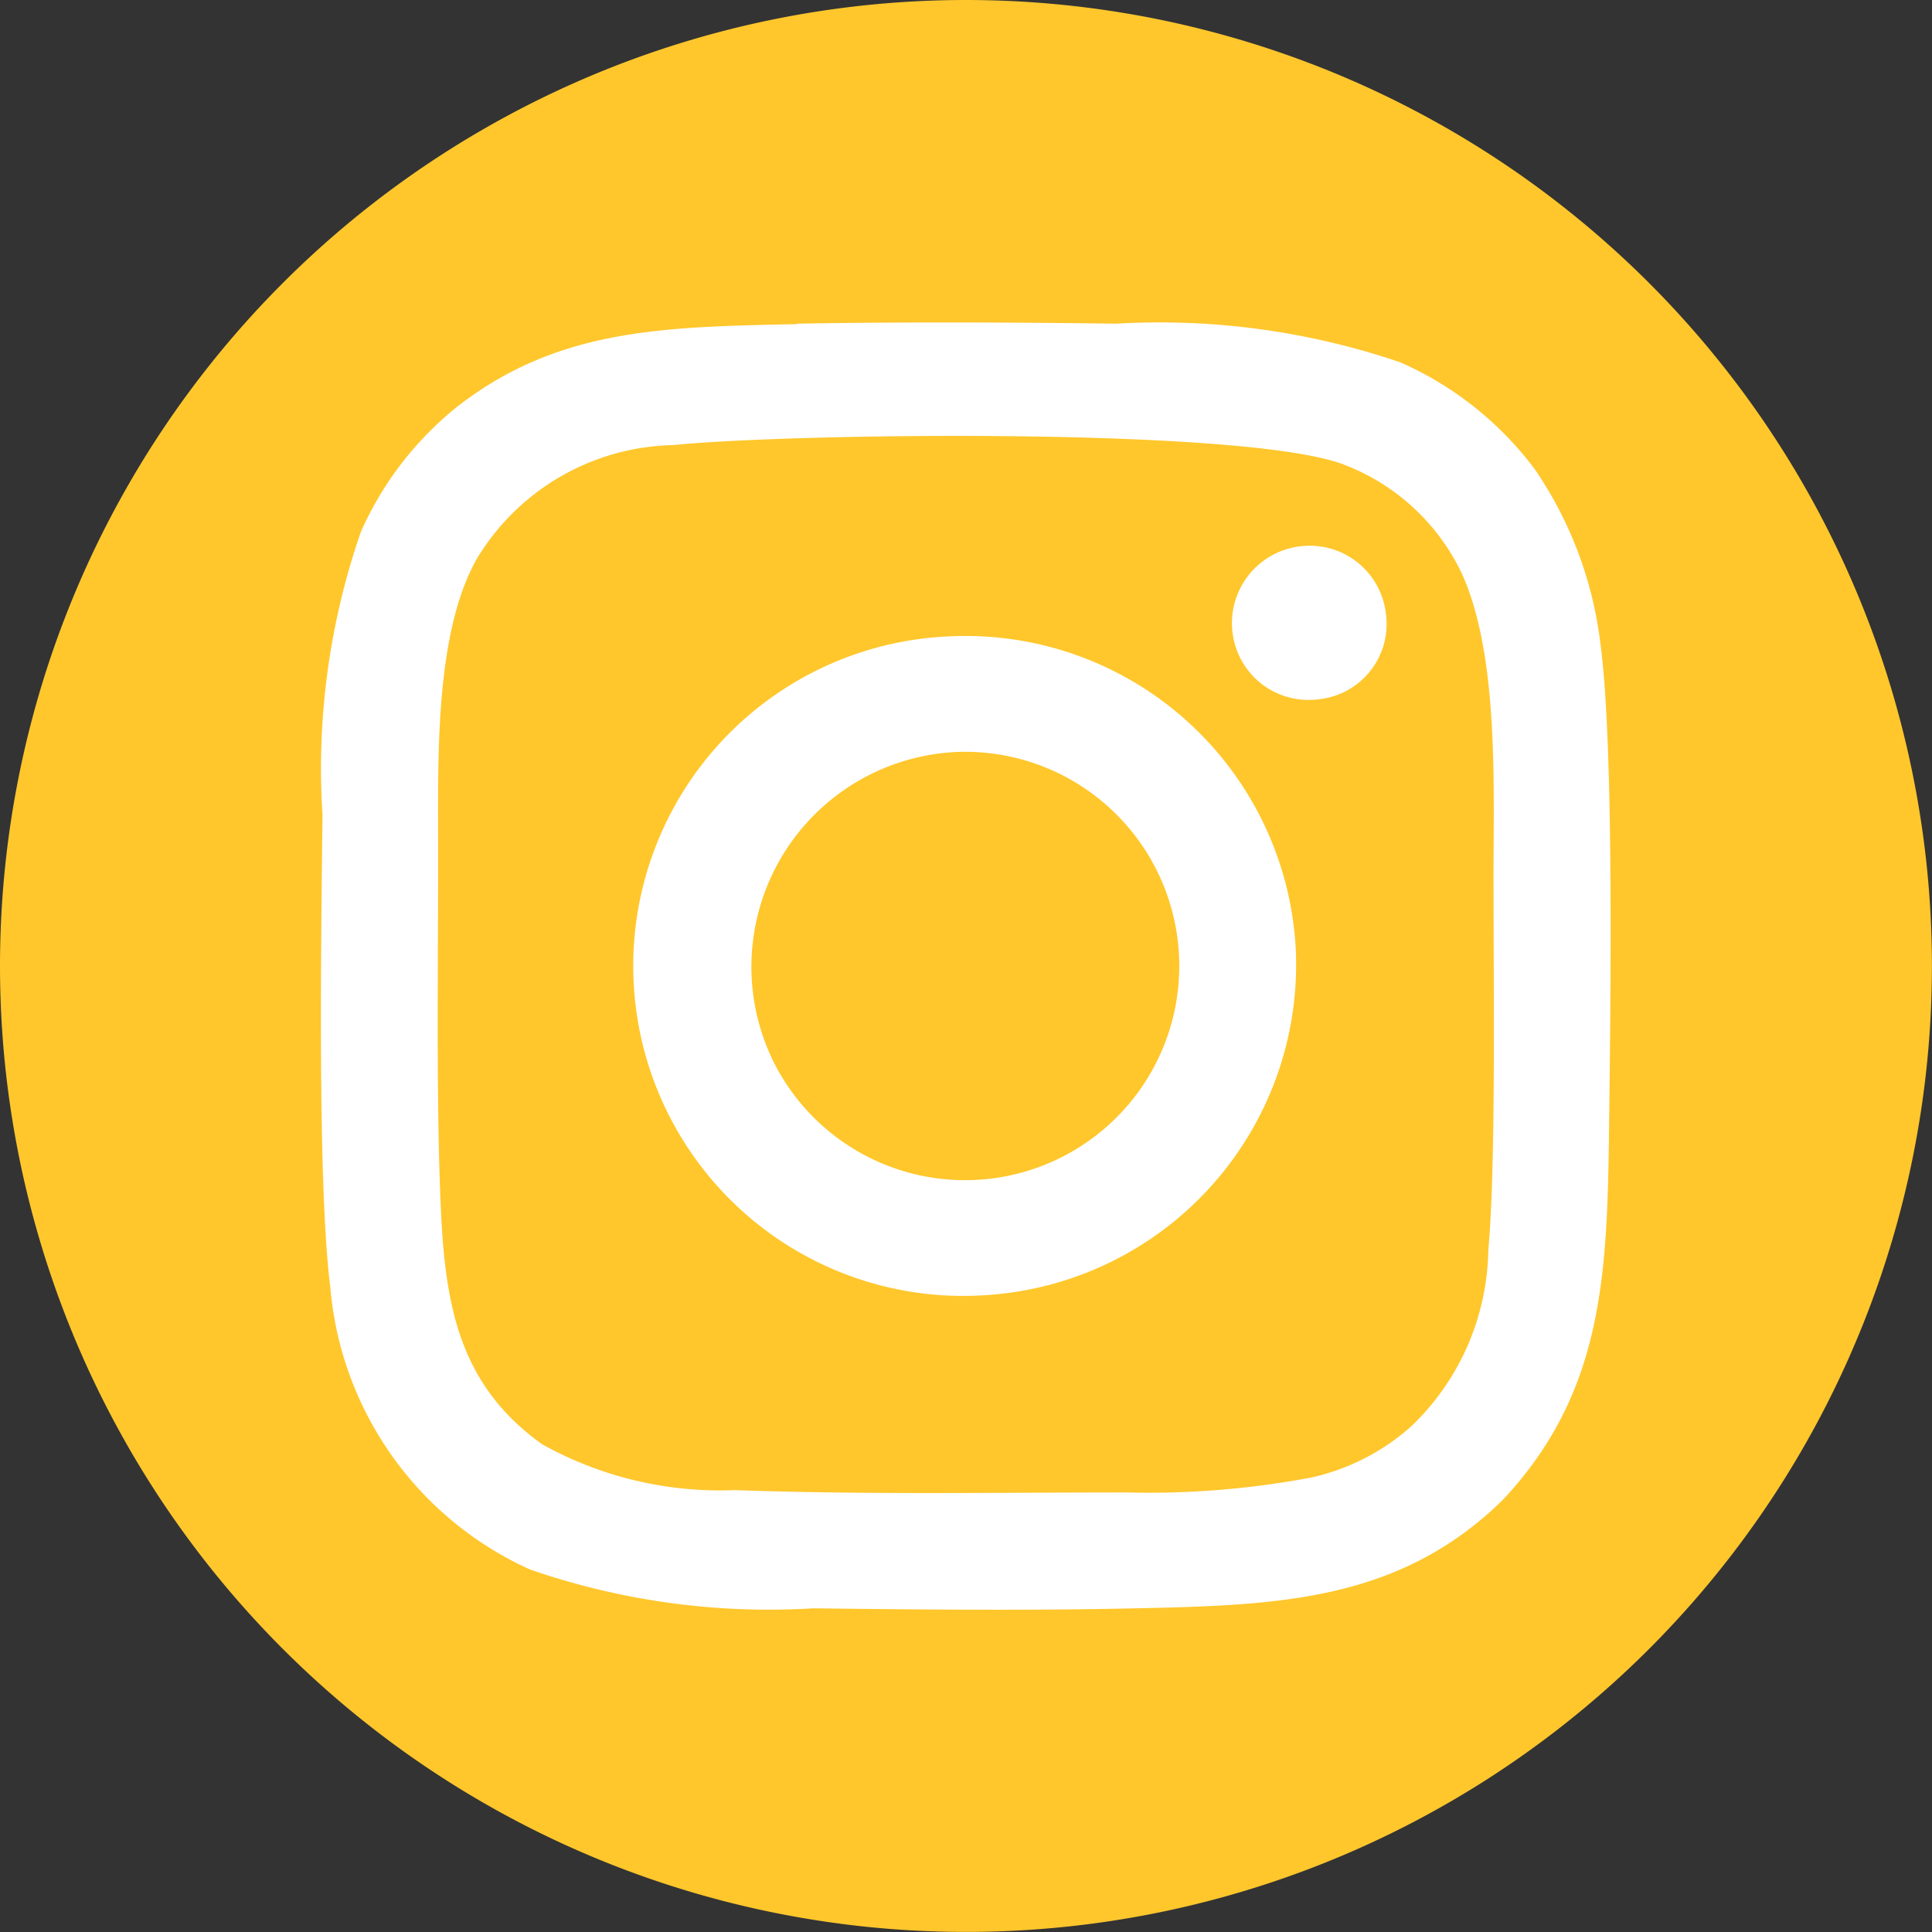 <svg id="Componente_16_1" data-name="Componente 16 – 1" xmlns="http://www.w3.org/2000/svg" width="28.865" height="28.865" viewBox="0 0 28.865 28.865">
  <rect x="0" y="0" width="28.865" height="28.865" fill="#333333" stroke="none"/>
  <path id="Trazado_35802" data-name="Trazado 35802" d="M791.419,0a14.432,14.432,0,1,1-14.432,14.432A14.432,14.432,0,0,1,791.419,0" transform="translate(-776.987 0)" fill="#ffc72c" fill-rule="evenodd"/>
  <g id="Componente_15_1" data-name="Componente 15 – 1" transform="translate(4.798 4.822)">
    <path id="Trazado_35803" data-name="Trazado 35803" d="M899.3,128.373c-1.943,0-3.861.035-5.814-.035a5.464,5.464,0,0,1-2.879-.684c-1.326-.946-1.47-2.238-1.526-3.8-.06-1.658-.024-3.643-.03-5.323,0-1.252-.03-3.057.59-4.126a3.509,3.509,0,0,1,2.921-1.68c1.722-.177,8.614-.275,10.045.3a3.22,3.22,0,0,1,1.742,1.624c.565,1.253.466,3.254.471,4.636,0,1.583.036,4.2-.078,5.471a3.721,3.721,0,0,1-1.145,2.623,3.318,3.318,0,0,1-1.5.771,13.077,13.077,0,0,1-2.8.222m-4.885-17.454c-1.99.041-3.565.064-5.062,1.223a4.979,4.979,0,0,0-1.451,1.877,10.8,10.8,0,0,0-.575,4.229c-.016,1.609-.081,5.512.116,7.05a5.1,5.1,0,0,0,2.985,4.227,10.908,10.908,0,0,0,4.232.58c1.589.019,3.226.036,4.813,0,2.02-.042,3.734-.1,5.216-1.37a3.834,3.834,0,0,0,.319-.3c1.49-1.626,1.516-3.4,1.543-5.66.019-1.579.075-5.557-.13-7.072a5.838,5.838,0,0,0-.98-2.614,5.041,5.041,0,0,0-2.012-1.6,11.15,11.15,0,0,0-4.246-.577c-1.574-.021-3.2-.028-4.769,0m2.363,6.4a3.2,3.2,0,1,1-2.708,4.634,3.213,3.213,0,0,1,2.708-4.634m-.11-1.727a4.929,4.929,0,1,0,.569,9.841,4.947,4.947,0,0,0,4.63-5.212,4.941,4.941,0,0,0-5.2-4.629m5.269-1.347a1.156,1.156,0,0,0-1.012,1.285,1.144,1.144,0,0,0,1.291,1,1.13,1.13,0,0,0,1-1.285,1.145,1.145,0,0,0-1.277-1" transform="translate(-887.304 -110.897)" fill="#fff" fill-rule="evenodd"/>
  </g>
</svg>

